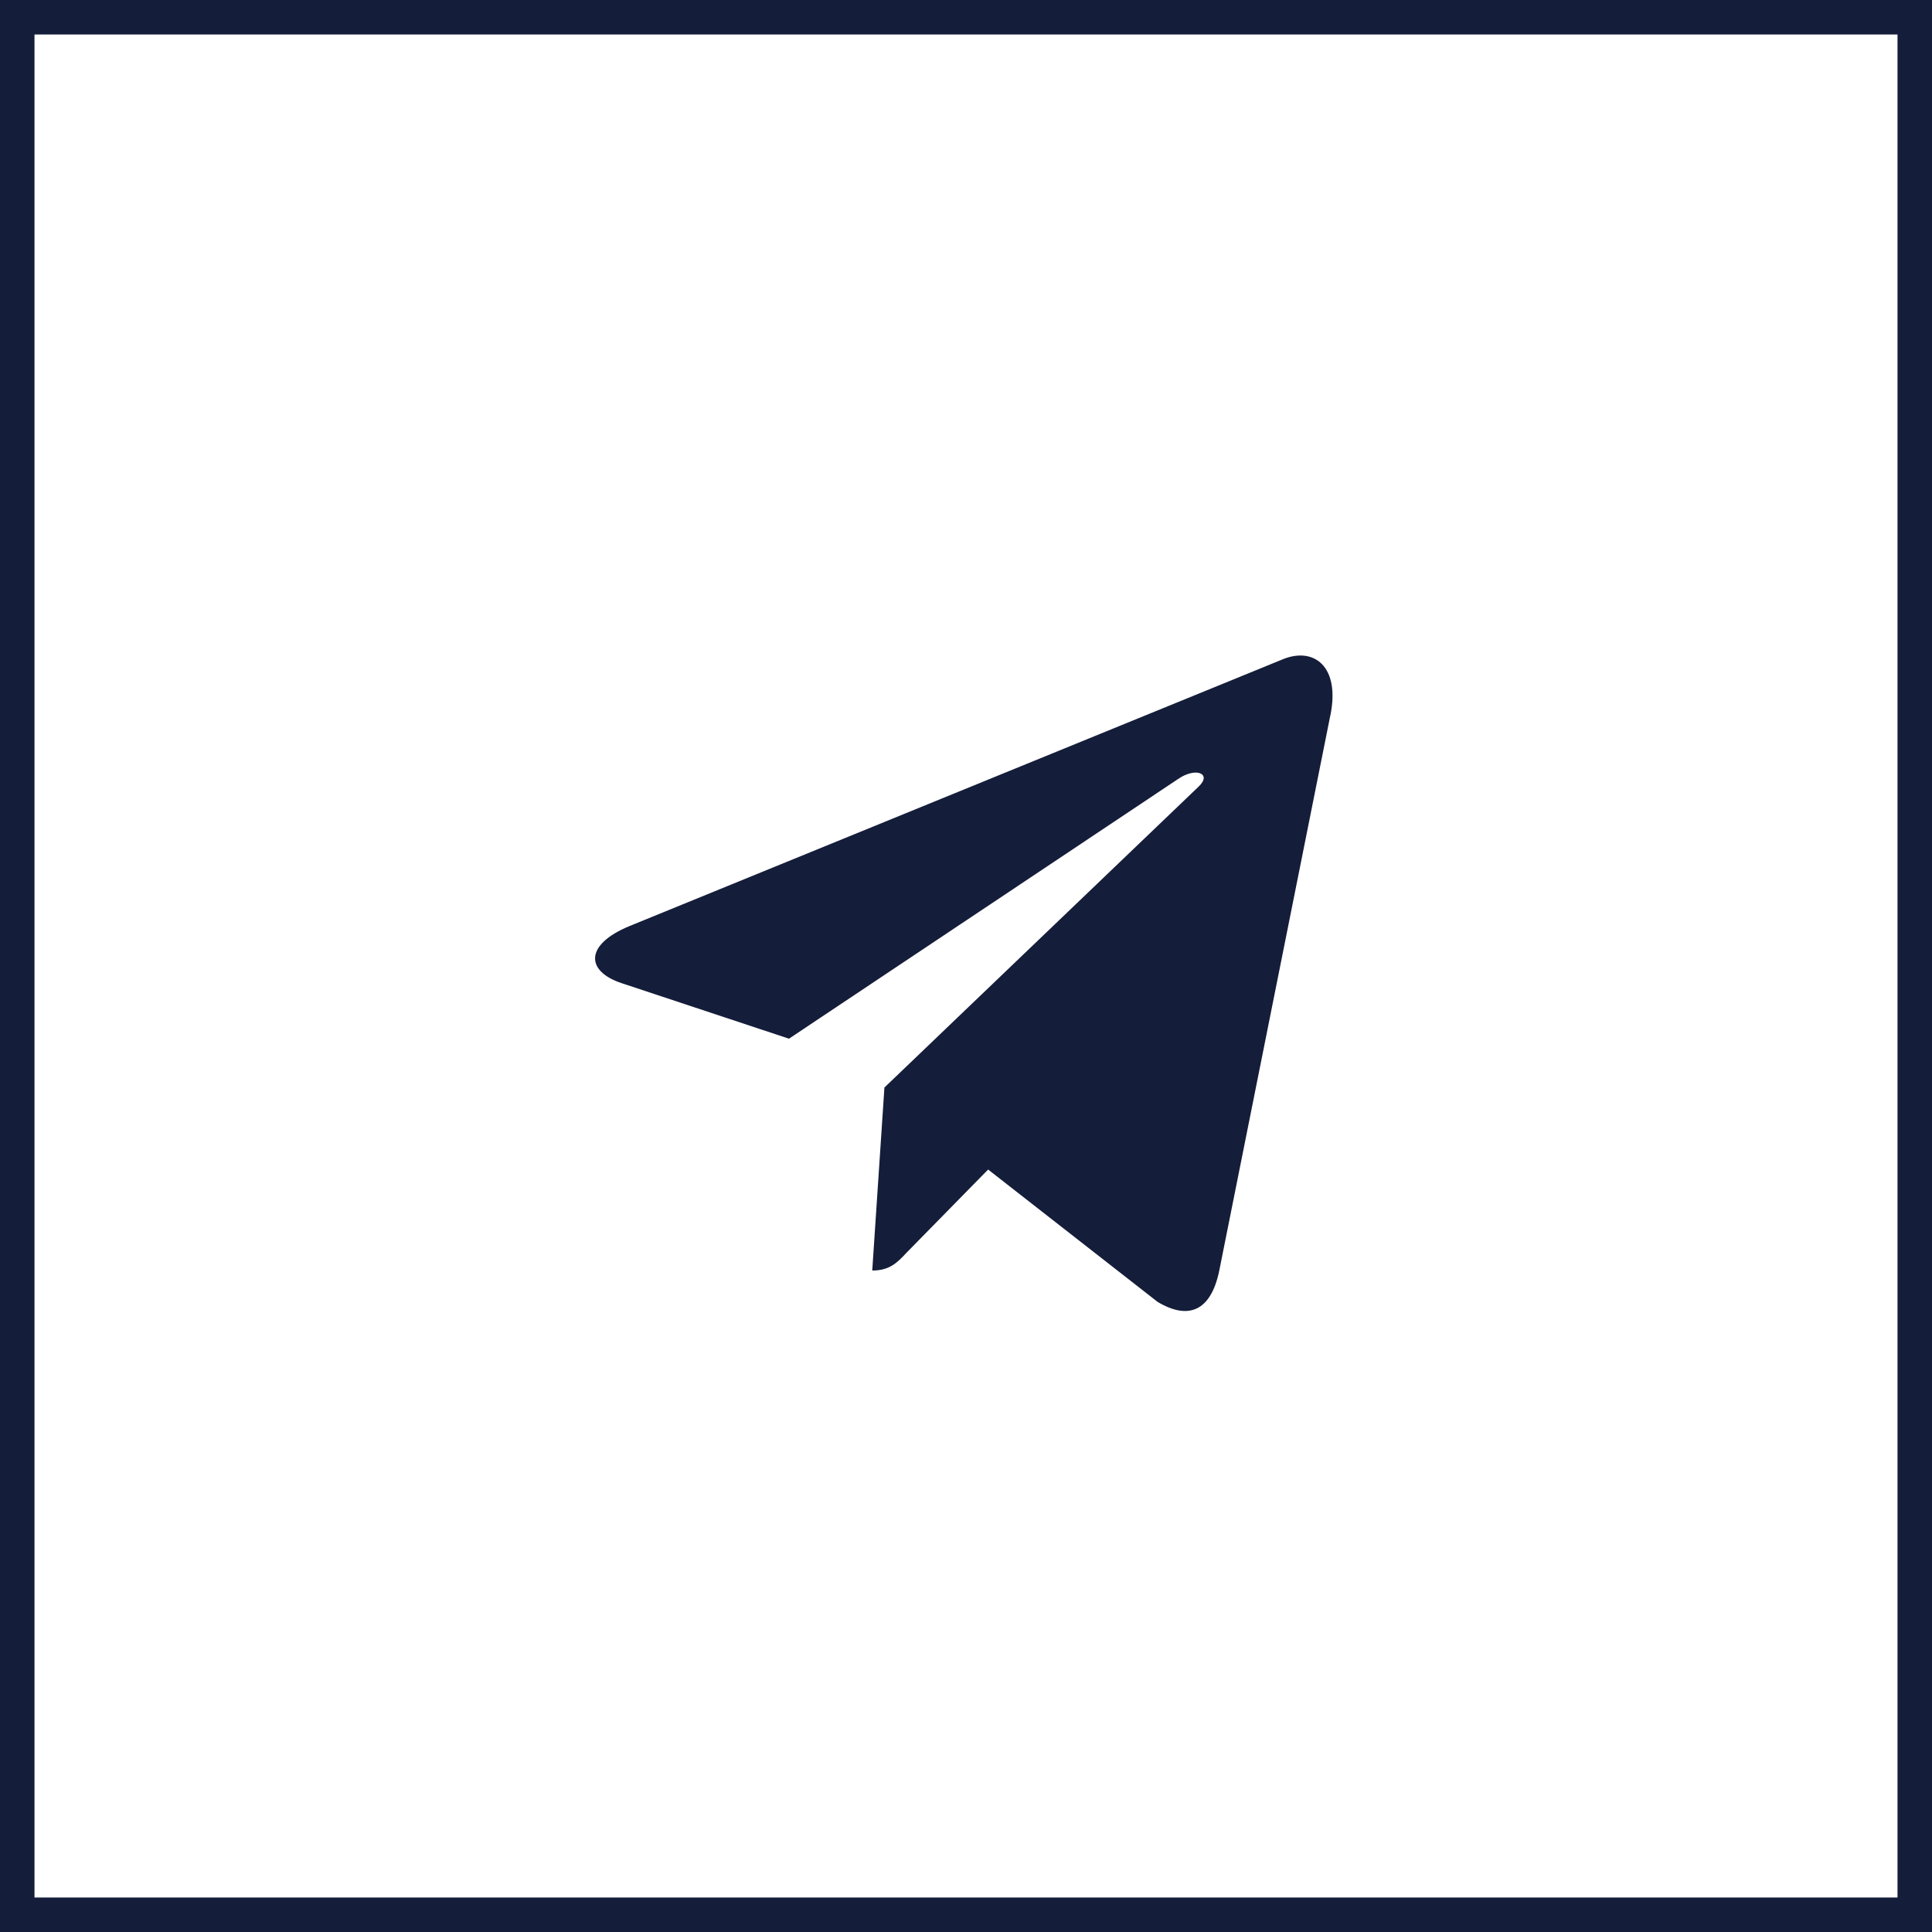 <?xml version="1.0" encoding="UTF-8"?> <svg xmlns="http://www.w3.org/2000/svg" width="40" height="40" viewBox="0 0 40 40" fill="none"><rect x="0.357" y="0.357" width="39.286" height="39.286" stroke="#141D39" stroke-width="0.714"></rect><path d="M18.311 22.516L18.059 26.305C18.42 26.305 18.577 26.14 18.764 25.941L20.458 24.214L23.969 26.956C24.613 27.338 25.066 27.137 25.24 26.324L27.544 14.807L27.545 14.807C27.749 13.792 27.201 13.395 26.573 13.644L13.029 19.175C12.105 19.557 12.119 20.107 12.872 20.356L16.335 21.505L24.378 16.137C24.756 15.869 25.101 16.017 24.817 16.285L18.311 22.516Z" fill="#141D39"></path></svg> 